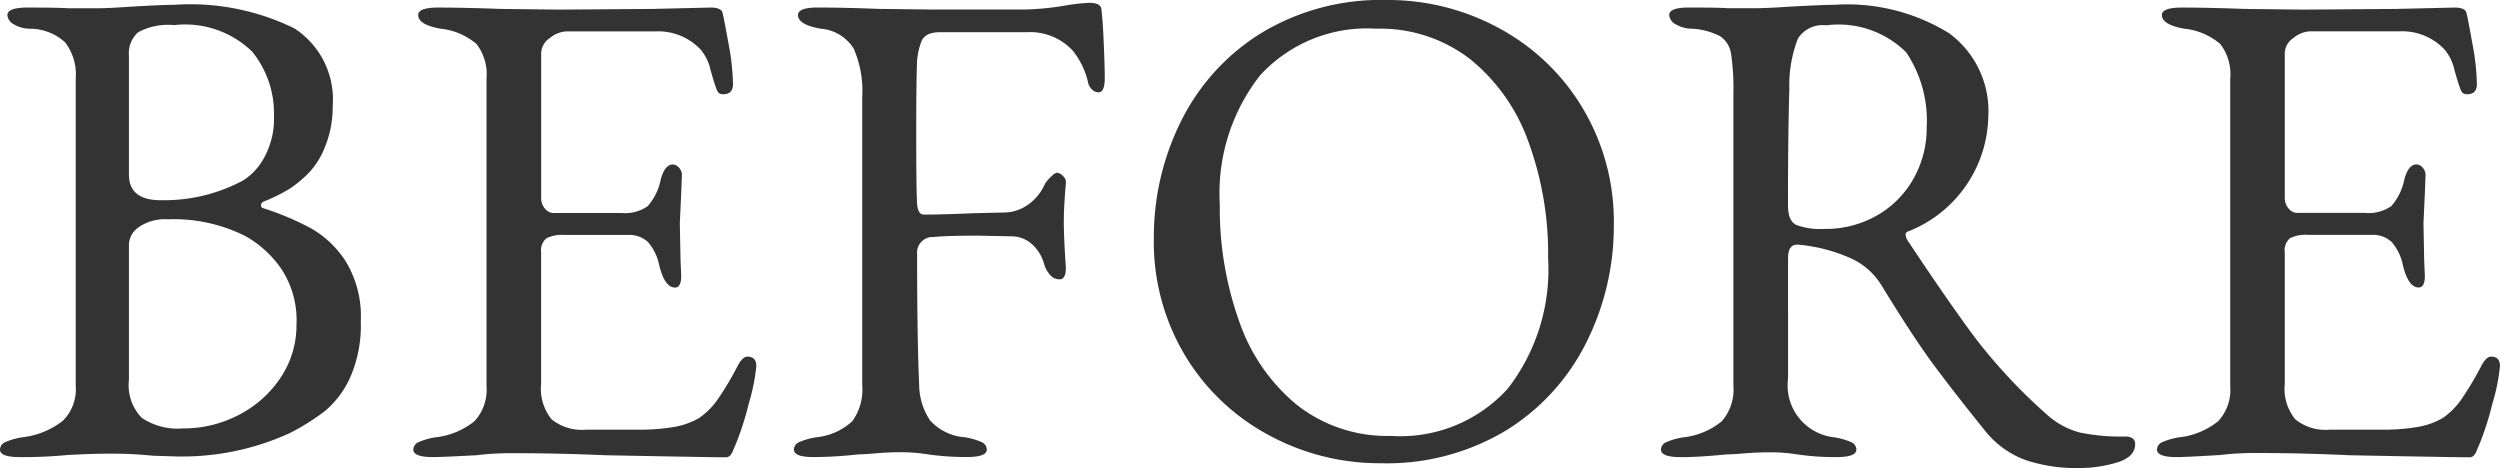 <svg xmlns="http://www.w3.org/2000/svg" width="62.203" height="11.645" viewBox="0 0 62.203 11.645">
  <path id="パス_138536" data-name="パス 138536" d="M.816.085Q.323.085.323-.1A.207.207,0,0,1,.459-.289,1.654,1.654,0,0,1,.884-.408a2.015,2.015,0,0,0,1-.408,1.1,1.1,0,0,0,.323-.867v-7.65a1.306,1.306,0,0,0-.263-.9,1.292,1.292,0,0,0-.876-.34.808.808,0,0,1-.416-.119.28.28,0,0,1-.145-.221Q.51-11.1,1-11.1q.765,0,1.02.017h.748q.255,0,.731-.034.867-.051,1.156-.051a5.88,5.88,0,0,1,2.992.586A2.107,2.107,0,0,1,8.6-8.636a2.564,2.564,0,0,1-.178.969,1.987,1.987,0,0,1-.4.663,2.982,2.982,0,0,1-.5.417,4.445,4.445,0,0,1-.637.314.1.1,0,0,0-.068.093.076.076,0,0,0,.068.076,6.977,6.977,0,0,1,1.2.51,2.5,2.5,0,0,1,.85.825A2.628,2.628,0,0,1,9.3-3.3a3.217,3.217,0,0,1-.272,1.42,2.314,2.314,0,0,1-.638.833,5.743,5.743,0,0,1-.859.536,6.434,6.434,0,0,1-2.89.578L4.131.051A10.207,10.207,0,0,0,3.026,0Q2.6,0,1.989.034A11.292,11.292,0,0,1,.816.085Zm3.5-6.392A4.154,4.154,0,0,0,6.375-6.8a1.527,1.527,0,0,0,.518-.561A2.015,2.015,0,0,0,7.14-8.415,2.438,2.438,0,0,0,6.6-10a2.39,2.39,0,0,0-1.947-.663,1.555,1.555,0,0,0-.893.178.7.7,0,0,0-.229.587v2.958Q3.536-6.307,4.318-6.307ZM4.879-.629a2.948,2.948,0,0,0,1.394-.34A2.752,2.752,0,0,0,7.31-1.9,2.334,2.334,0,0,0,7.7-3.213a2.321,2.321,0,0,0-.383-1.394,2.7,2.7,0,0,0-.875-.8A3.957,3.957,0,0,0,4.5-5.831a1.138,1.138,0,0,0-.731.2.547.547,0,0,0-.238.416v3.383a1.162,1.162,0,0,0,.323.944A1.605,1.605,0,0,0,4.879-.629ZM11.1.085q-.493,0-.493-.187a.207.207,0,0,1,.136-.187,1.654,1.654,0,0,1,.425-.119,1.874,1.874,0,0,0,.96-.4,1.152,1.152,0,0,0,.3-.875v-7.65a1.233,1.233,0,0,0-.247-.858,1.621,1.621,0,0,0-.892-.382q-.561-.1-.561-.34,0-.187.493-.187.646,0,1.564.034l1.445.017,2.329-.017L18-11.1q.289,0,.306.153.034.136.144.748a5.878,5.878,0,0,1,.111,1q0,.255-.238.255a.166.166,0,0,1-.119-.034.369.369,0,0,1-.068-.136Q18.1-9.2,18-9.554a1.166,1.166,0,0,0-.238-.493,1.445,1.445,0,0,0-1.139-.459H14.4a.7.7,0,0,0-.391.161.467.467,0,0,0-.221.382v3.6a.4.4,0,0,0,.093.264.274.274,0,0,0,.213.11h1.683a.992.992,0,0,0,.663-.17,1.429,1.429,0,0,0,.323-.663q.1-.374.306-.374a.215.215,0,0,1,.144.076.265.265,0,0,1,.076.2l-.017.442-.034.748.017.9.017.408q0,.289-.153.289-.255,0-.391-.544a1.257,1.257,0,0,0-.281-.587.678.678,0,0,0-.5-.178H14.365a.861.861,0,0,0-.45.085A.4.4,0,0,0,13.787-5v3.264a1.2,1.2,0,0,0,.263.884,1.205,1.205,0,0,0,.859.255h1.258a5.21,5.21,0,0,0,.927-.068,1.86,1.86,0,0,0,.621-.221,1.829,1.829,0,0,0,.467-.467,7.811,7.811,0,0,0,.5-.841q.119-.221.238-.221.221,0,.221.238a4.746,4.746,0,0,1-.187.927A7.3,7.3,0,0,1,18.615-.2q-.017.034-.051.119a.378.378,0,0,1-.076.128.149.149,0,0,1-.111.043q-.34,0-2.992-.051-1.173-.051-2.329-.051a7.147,7.147,0,0,0-.884.051Q11.3.085,11.1.085Zm9.469,0q-.493,0-.493-.187a.207.207,0,0,1,.136-.187,1.654,1.654,0,0,1,.425-.119,1.544,1.544,0,0,0,.892-.4,1.333,1.333,0,0,0,.247-.893V-8.874a2.627,2.627,0,0,0-.213-1.207,1.066,1.066,0,0,0-.824-.493q-.561-.1-.561-.34,0-.187.493-.187.629,0,1.513.034l1.411.017h2.142a6.7,6.7,0,0,0,1.088-.1,4.853,4.853,0,0,1,.595-.068q.289,0,.306.153.034.255.059.833t.026.884q0,.357-.153.357a.226.226,0,0,1-.153-.06.374.374,0,0,1-.1-.144,1.966,1.966,0,0,0-.391-.833,1.445,1.445,0,0,0-1.139-.459H23.715q-.357,0-.459.212a1.694,1.694,0,0,0-.119.637q-.017.425-.017,1.7,0,1.207.017,1.615,0,.374.17.374.459,0,1.241-.034L25.279-6a1.05,1.05,0,0,0,.629-.2,1.215,1.215,0,0,0,.408-.5.785.785,0,0,1,.144-.179q.111-.111.162-.111a.235.235,0,0,1,.153.085.207.207,0,0,1,.068.187q-.051.578-.051.935,0,.408.051,1.156,0,.289-.153.289a.314.314,0,0,1-.255-.127.69.69,0,0,1-.136-.264,1.015,1.015,0,0,0-.34-.518.768.768,0,0,0-.459-.161l-.85-.017q-.748,0-1.1.034a.388.388,0,0,0-.408.425q0,2.125.051,3.247a1.618,1.618,0,0,0,.272.892,1.286,1.286,0,0,0,.85.417,1.654,1.654,0,0,1,.425.119.207.207,0,0,1,.136.187q0,.187-.493.187a6.518,6.518,0,0,1-.986-.068,4.154,4.154,0,0,0-.68-.051q-.289,0-.587.026t-.434.026A10.911,10.911,0,0,1,20.57.085ZM34.68.238a5.774,5.774,0,0,1-2.8-.706,5.4,5.4,0,0,1-2.074-1.98,5.493,5.493,0,0,1-.774-2.907,6.448,6.448,0,0,1,.68-2.924A5.389,5.389,0,0,1,31.7-10.463a5.748,5.748,0,0,1,3.128-.825,5.774,5.774,0,0,1,2.8.705A5.4,5.4,0,0,1,39.7-8.6,5.493,5.493,0,0,1,40.477-5.7a6.448,6.448,0,0,1-.68,2.924A5.389,5.389,0,0,1,37.808-.586,5.748,5.748,0,0,1,34.68.238Zm.255-.68a3.6,3.6,0,0,0,2.907-1.181,4.846,4.846,0,0,0,1-3.239,8.1,8.1,0,0,0-.493-2.907A4.646,4.646,0,0,0,36.9-9.818a3.661,3.661,0,0,0-2.337-.756,3.606,3.606,0,0,0-2.89,1.164,4.75,4.75,0,0,0-1,3.2,8.373,8.373,0,0,0,.485,2.924A4.636,4.636,0,0,0,32.6-1.207,3.635,3.635,0,0,0,34.935-.442Zm17.136.8a4.014,4.014,0,0,1-1.351-.2,2.292,2.292,0,0,1-.995-.714q-.782-.969-1.292-1.658T47.141-4.182a1.732,1.732,0,0,0-.731-.663A4.081,4.081,0,0,0,45.067-5.2h-.034q-.221,0-.221.34V-1.87A1.3,1.3,0,0,0,45.951-.408a1.653,1.653,0,0,1,.425.119.207.207,0,0,1,.136.187q0,.187-.493.187a6.518,6.518,0,0,1-.986-.068,4.154,4.154,0,0,0-.68-.051q-.306,0-.62.026t-.451.026q-.68.068-1.139.068-.493,0-.493-.187a.207.207,0,0,1,.136-.187,1.654,1.654,0,0,1,.425-.119,1.819,1.819,0,0,0,.952-.4,1.2,1.2,0,0,0,.289-.893V-8.942a5.88,5.88,0,0,0-.059-1.011.633.633,0,0,0-.272-.434,1.7,1.7,0,0,0-.705-.187A.808.808,0,0,1,42-10.693a.28.28,0,0,1-.145-.221q0-.187.493-.187.731,0,.952.017h.714q.255,0,.765-.034.918-.051,1.19-.051a4.832,4.832,0,0,1,2.847.706,2.4,2.4,0,0,1,.978,2.082,3.138,3.138,0,0,1-2.006,2.856.079.079,0,0,0-.051.085.291.291,0,0,0,.051.136q1.071,1.615,1.725,2.482A13.545,13.545,0,0,0,51.238-.986a1.976,1.976,0,0,0,.833.459,4.977,4.977,0,0,0,1.122.1q.255,0,.255.187,0,.323-.451.459A3.188,3.188,0,0,1,52.071.357Zm-6.358-5.95a2.562,2.562,0,0,0,1.334-.349,2.4,2.4,0,0,0,.9-.926,2.556,2.556,0,0,0,.314-1.241,3.047,3.047,0,0,0-.51-1.878,2.388,2.388,0,0,0-1.989-.672.727.727,0,0,0-.705.331,3.21,3.21,0,0,0-.213,1.25q-.034,1.156-.034,2.89,0,.391.2.493A1.693,1.693,0,0,0,45.713-5.593ZM54.485.085q-.493,0-.493-.187a.207.207,0,0,1,.136-.187,1.654,1.654,0,0,1,.425-.119,1.874,1.874,0,0,0,.961-.4,1.152,1.152,0,0,0,.3-.875v-7.65a1.233,1.233,0,0,0-.246-.858,1.621,1.621,0,0,0-.893-.382q-.561-.1-.561-.34,0-.187.493-.187.646,0,1.564.034l1.445.017,2.329-.017,1.445-.034q.289,0,.306.153.034.136.144.748a5.878,5.878,0,0,1,.111,1q0,.255-.238.255a.166.166,0,0,1-.119-.034.369.369,0,0,1-.068-.136q-.034-.085-.136-.442a1.166,1.166,0,0,0-.238-.493,1.445,1.445,0,0,0-1.139-.459H57.783a.7.7,0,0,0-.391.161.467.467,0,0,0-.221.382v3.6a.4.4,0,0,0,.094.264.274.274,0,0,0,.212.11H59.16a.992.992,0,0,0,.663-.17,1.429,1.429,0,0,0,.323-.663q.1-.374.306-.374a.215.215,0,0,1,.145.076.265.265,0,0,1,.076.2l-.017.442-.034.748.017.9.017.408q0,.289-.153.289-.255,0-.391-.544a1.257,1.257,0,0,0-.281-.587.678.678,0,0,0-.5-.178H57.749a.861.861,0,0,0-.451.085A.4.4,0,0,0,57.171-5v3.264a1.2,1.2,0,0,0,.264.884,1.205,1.205,0,0,0,.859.255h1.258a5.21,5.21,0,0,0,.927-.068,1.86,1.86,0,0,0,.62-.221,1.83,1.83,0,0,0,.467-.467,7.812,7.812,0,0,0,.5-.841q.119-.221.238-.221.221,0,.221.238a4.746,4.746,0,0,1-.187.927A7.3,7.3,0,0,1,62-.2q-.017.034-.051.119a.378.378,0,0,1-.076.128.149.149,0,0,1-.111.043q-.34,0-2.992-.051Q57.6-.017,56.44-.017a7.147,7.147,0,0,0-.884.051Q54.689.085,54.485.085Z" transform="translate(-0.323 11.288)" fill="#333"/>
</svg>

